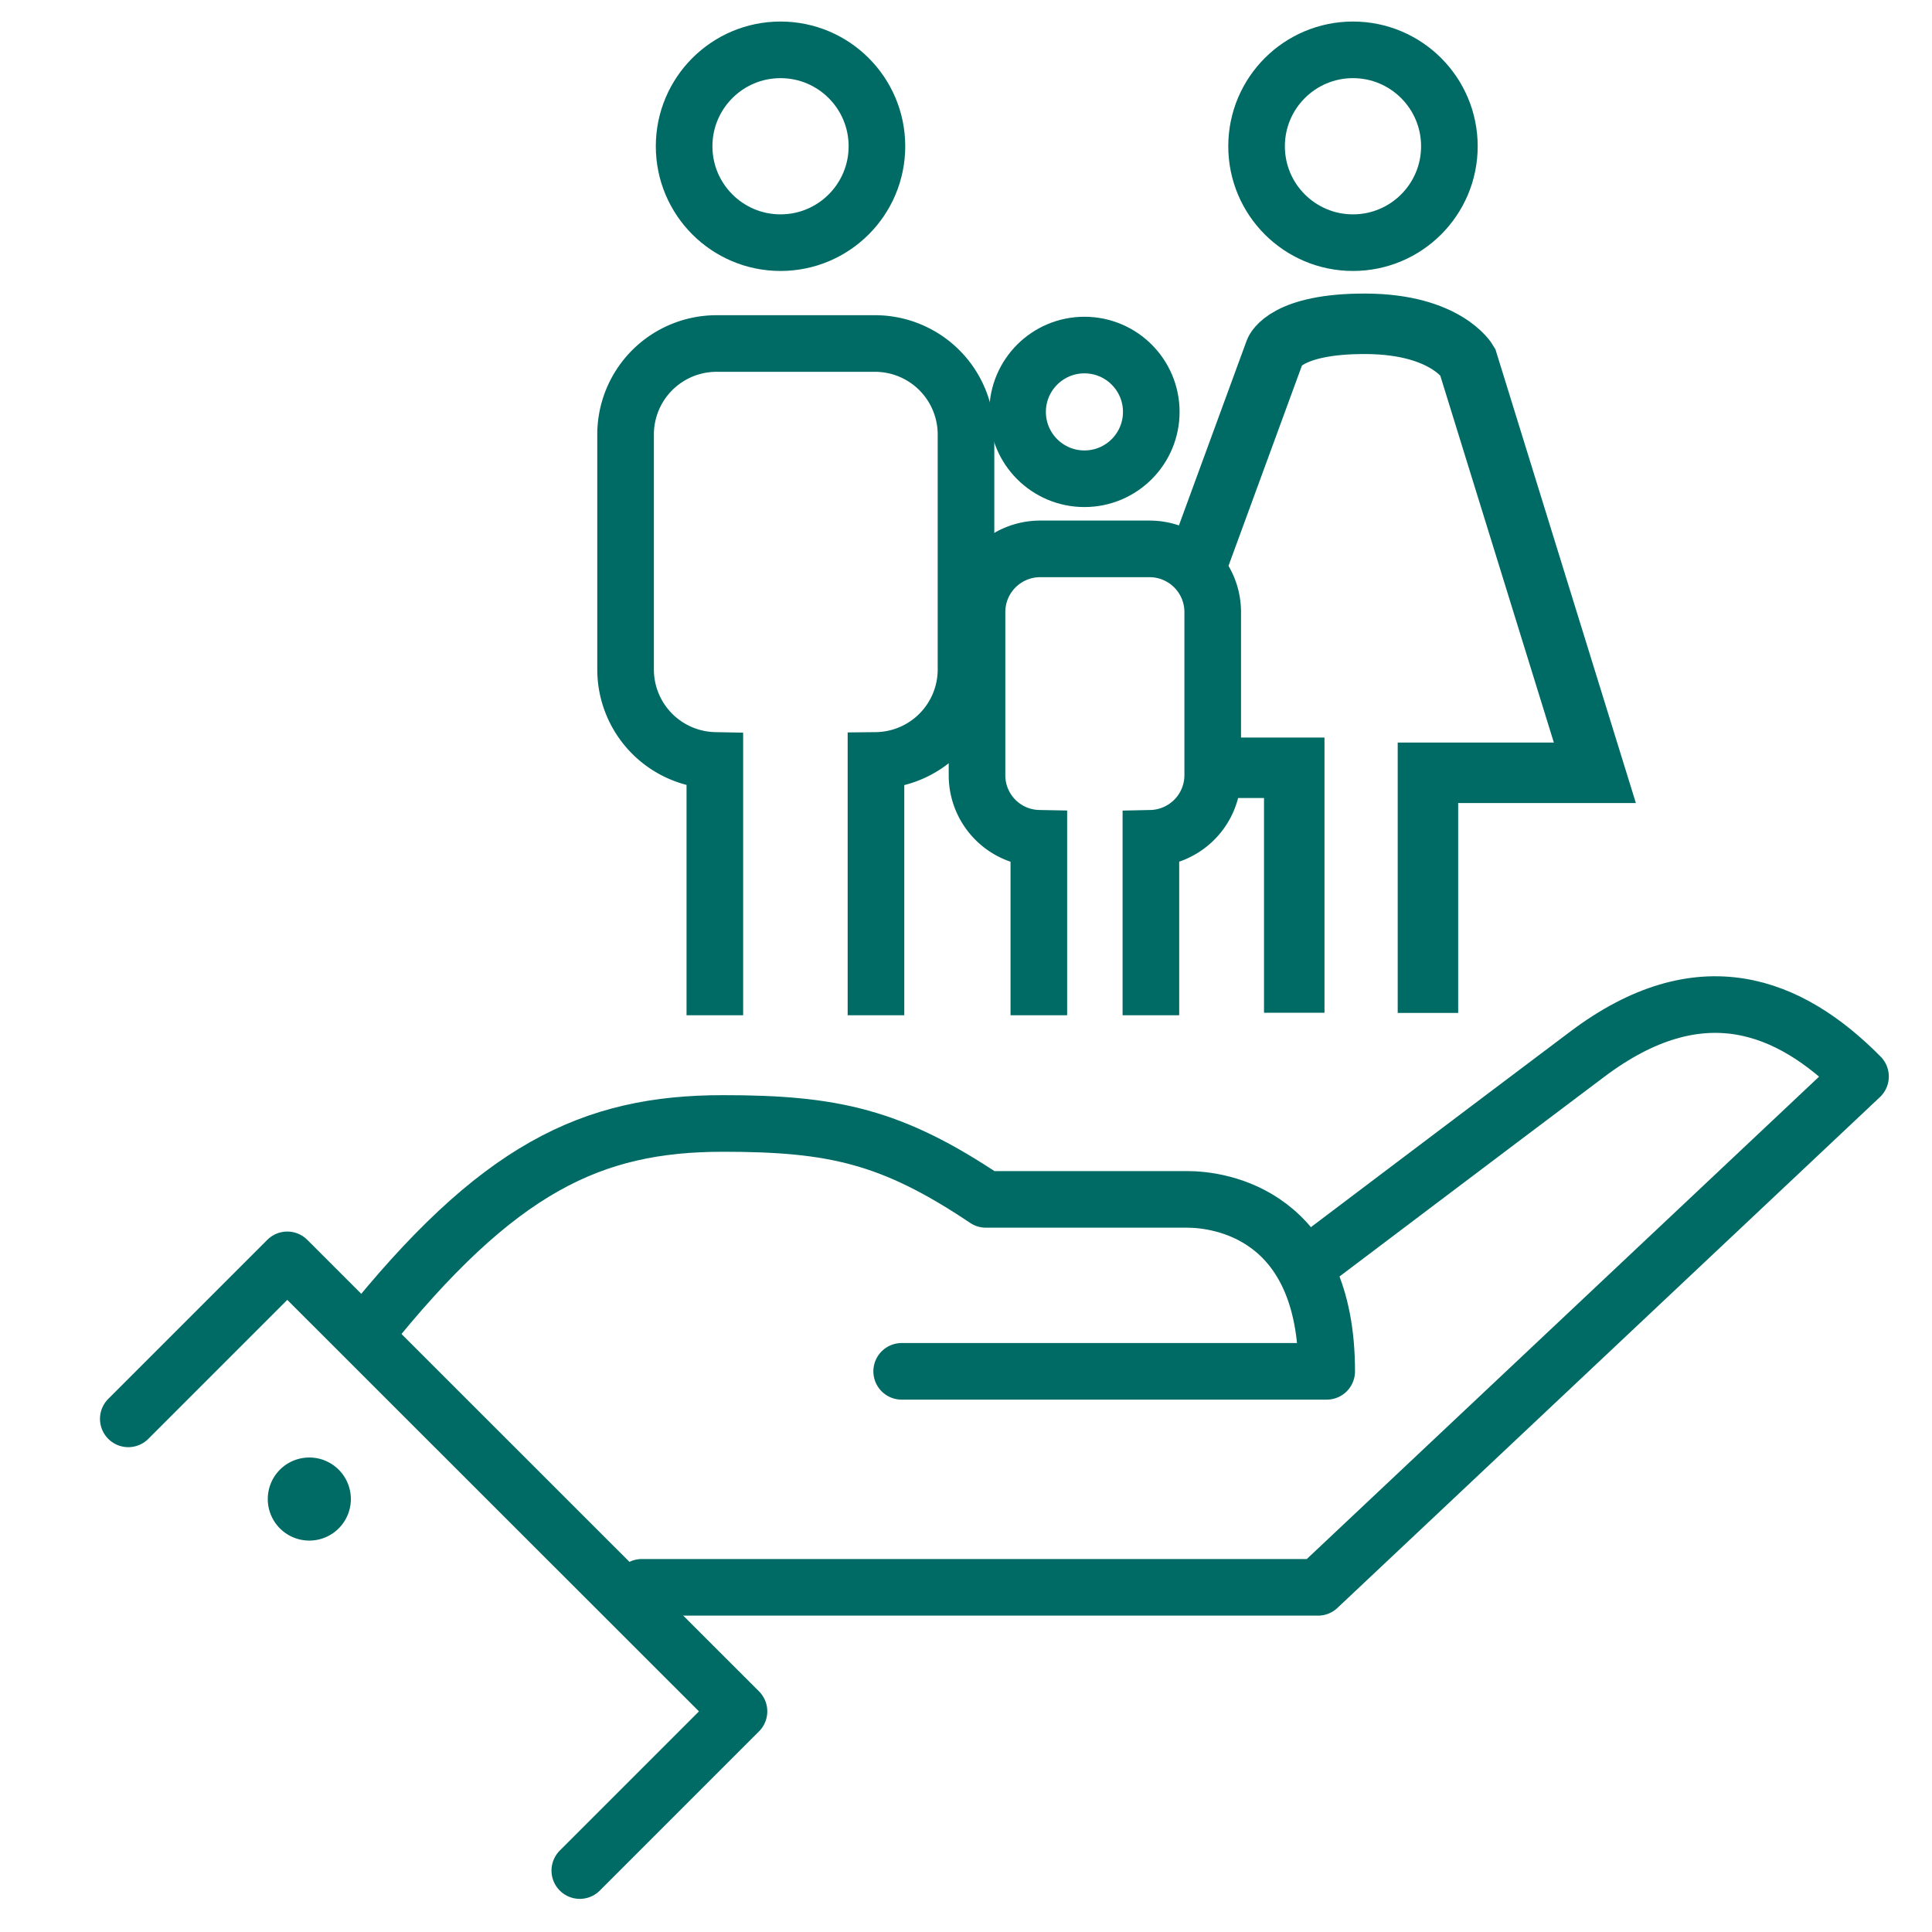 <svg id="Layer_1" data-name="Layer 1" xmlns="http://www.w3.org/2000/svg" viewBox="0 0 100 100"><defs><style>.cls-1,.cls-3,.cls-4{fill:none;stroke:#006a65}.cls-1{stroke-linecap:round;stroke-linejoin:round}.cls-1,.cls-3{stroke-width:2.93px}.cls-2{fill:#006a65}.cls-3,.cls-4{stroke-miterlimit:10}.cls-4{stroke-width:3.13px}</style></defs><path class="cls-1" d="M68.32 65s8.23-6.22 13.83-10.43C88 50.16 92.62 52 96.3 55.72L68.22 82.16h-35"/><path class="cls-1" d="M18.85 69.1c6.9-8.65 11.77-10.95 18.58-10.95 5.7 0 8.74.67 13.6 3.93h10.43c1.68 0 7.21.75 7.21 8.9h-22"/><path class="cls-1" d="M6.64 73.44L14.87 65.21 38.25 88.58 30.01 96.82"/><path class="cls-2" d="M14.51 76.05a2.15 2.15 0 1 0 3 0 2.15 2.15 0 0 0-3 0z"/><circle class="cls-3" cx="70.03" cy="7.57" r="4.99"/><path class="cls-3" d="M45.34 52.55V39.36A4.71 4.71 0 0 0 50 34.67V22.48a4.71 4.71 0 0 0-4.7-4.7h-8.23a4.71 4.71 0 0 0-4.69 4.7v12.19A4.71 4.71 0 0 0 37 39.36v13.19"/><circle class="cls-3" cx="40.4" cy="7.57" r="4.99"/><path class="cls-4" d="M62 29.07l4-10.91s.55-1.42 4.7-1.4 5.26 1.95 5.26 1.95L82.55 40h-8.64v12.43"/><path class="cls-4" d="M66.99 52.42L66.99 39.74 63.78 39.74 61.95 39.74"/><path class="cls-3" d="M59.57 52.55v-9.16a3.27 3.27 0 0 0 3.2-3.25v-8.47a3.27 3.27 0 0 0-3.26-3.26h-5.68a3.27 3.27 0 0 0-3.26 3.26v8.47a3.26 3.26 0 0 0 3.2 3.25v9.16"/><circle class="cls-3" cx="56.13" cy="21.32" r="3.46"/></svg>